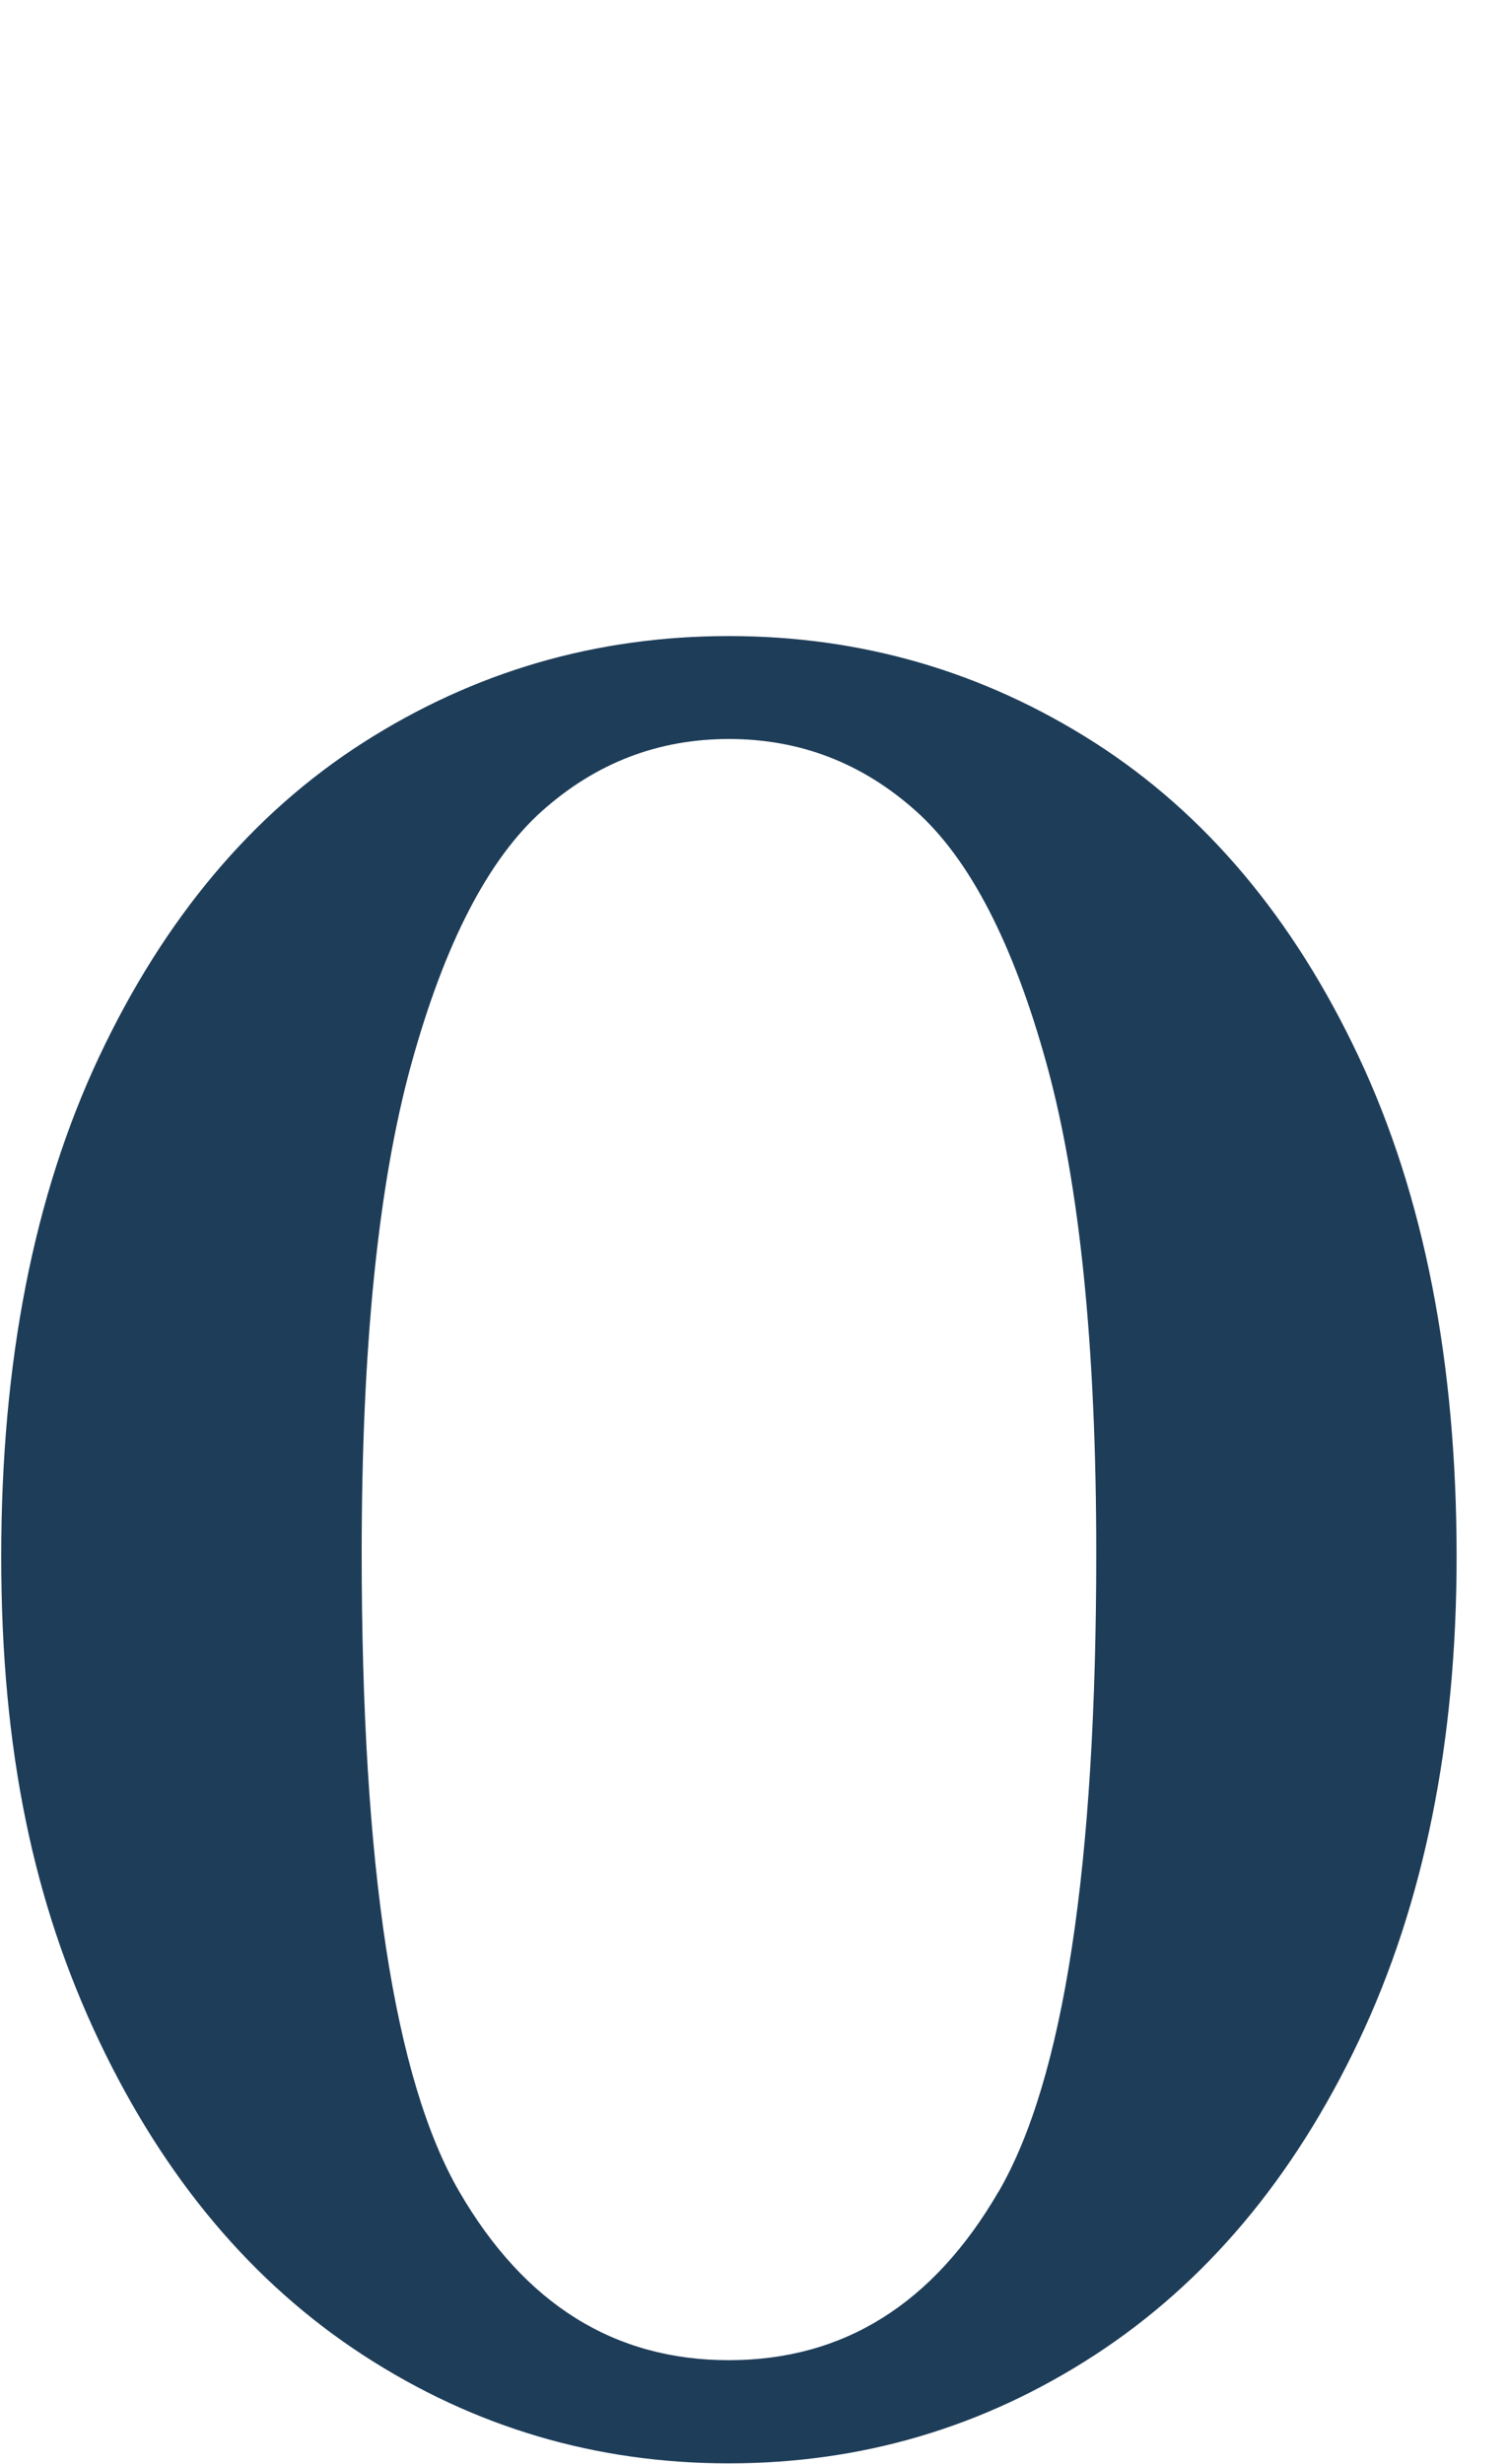 <svg width="164" height="268" viewBox="0 0 164 268" fill="none" xmlns="http://www.w3.org/2000/svg">
<g clip-path="url(#clip0_3084_2275)">
<path d="M119.105 80.751C107.021 73.038 93.763 69.176 79.317 69.176C64.871 69.176 51.613 73.038 39.542 80.751C27.459 88.476 17.88 99.868 10.781 114.94C3.682 130.013 0.133 148.125 0.133 169.292C0.133 190.458 3.682 207.018 10.781 221.96C17.88 236.901 27.459 248.294 39.542 256.149C51.613 263.992 64.871 267.907 79.317 267.907C93.763 267.907 107.021 263.992 119.105 256.149C131.189 248.294 140.768 236.914 147.867 221.96C154.965 207.018 158.515 189.466 158.515 169.292C158.515 148.125 154.965 130.013 147.867 114.94C140.768 99.868 131.176 88.476 119.105 80.751ZM108.653 238.376C101.554 250.59 91.78 256.684 79.317 256.684C66.855 256.684 57.094 250.59 49.995 238.376C42.896 226.175 39.36 203.025 39.36 168.9C39.36 146.494 41.16 128.747 44.775 115.671C48.39 102.596 53.127 93.448 58.973 88.215C64.832 82.982 71.605 80.372 79.33 80.372C87.056 80.372 93.841 82.982 99.688 88.215C105.534 93.448 110.271 102.596 113.885 115.671C117.5 128.747 119.301 146.494 119.301 168.9C119.301 203.012 115.752 226.175 108.666 238.376H108.653Z" fill="#1E3D59"/>
</g>
<defs>
<clipPath id="clip0_3084_2275">
<rect width="164" height="268" fill="white"/>
</clipPath>
</defs>
</svg>
